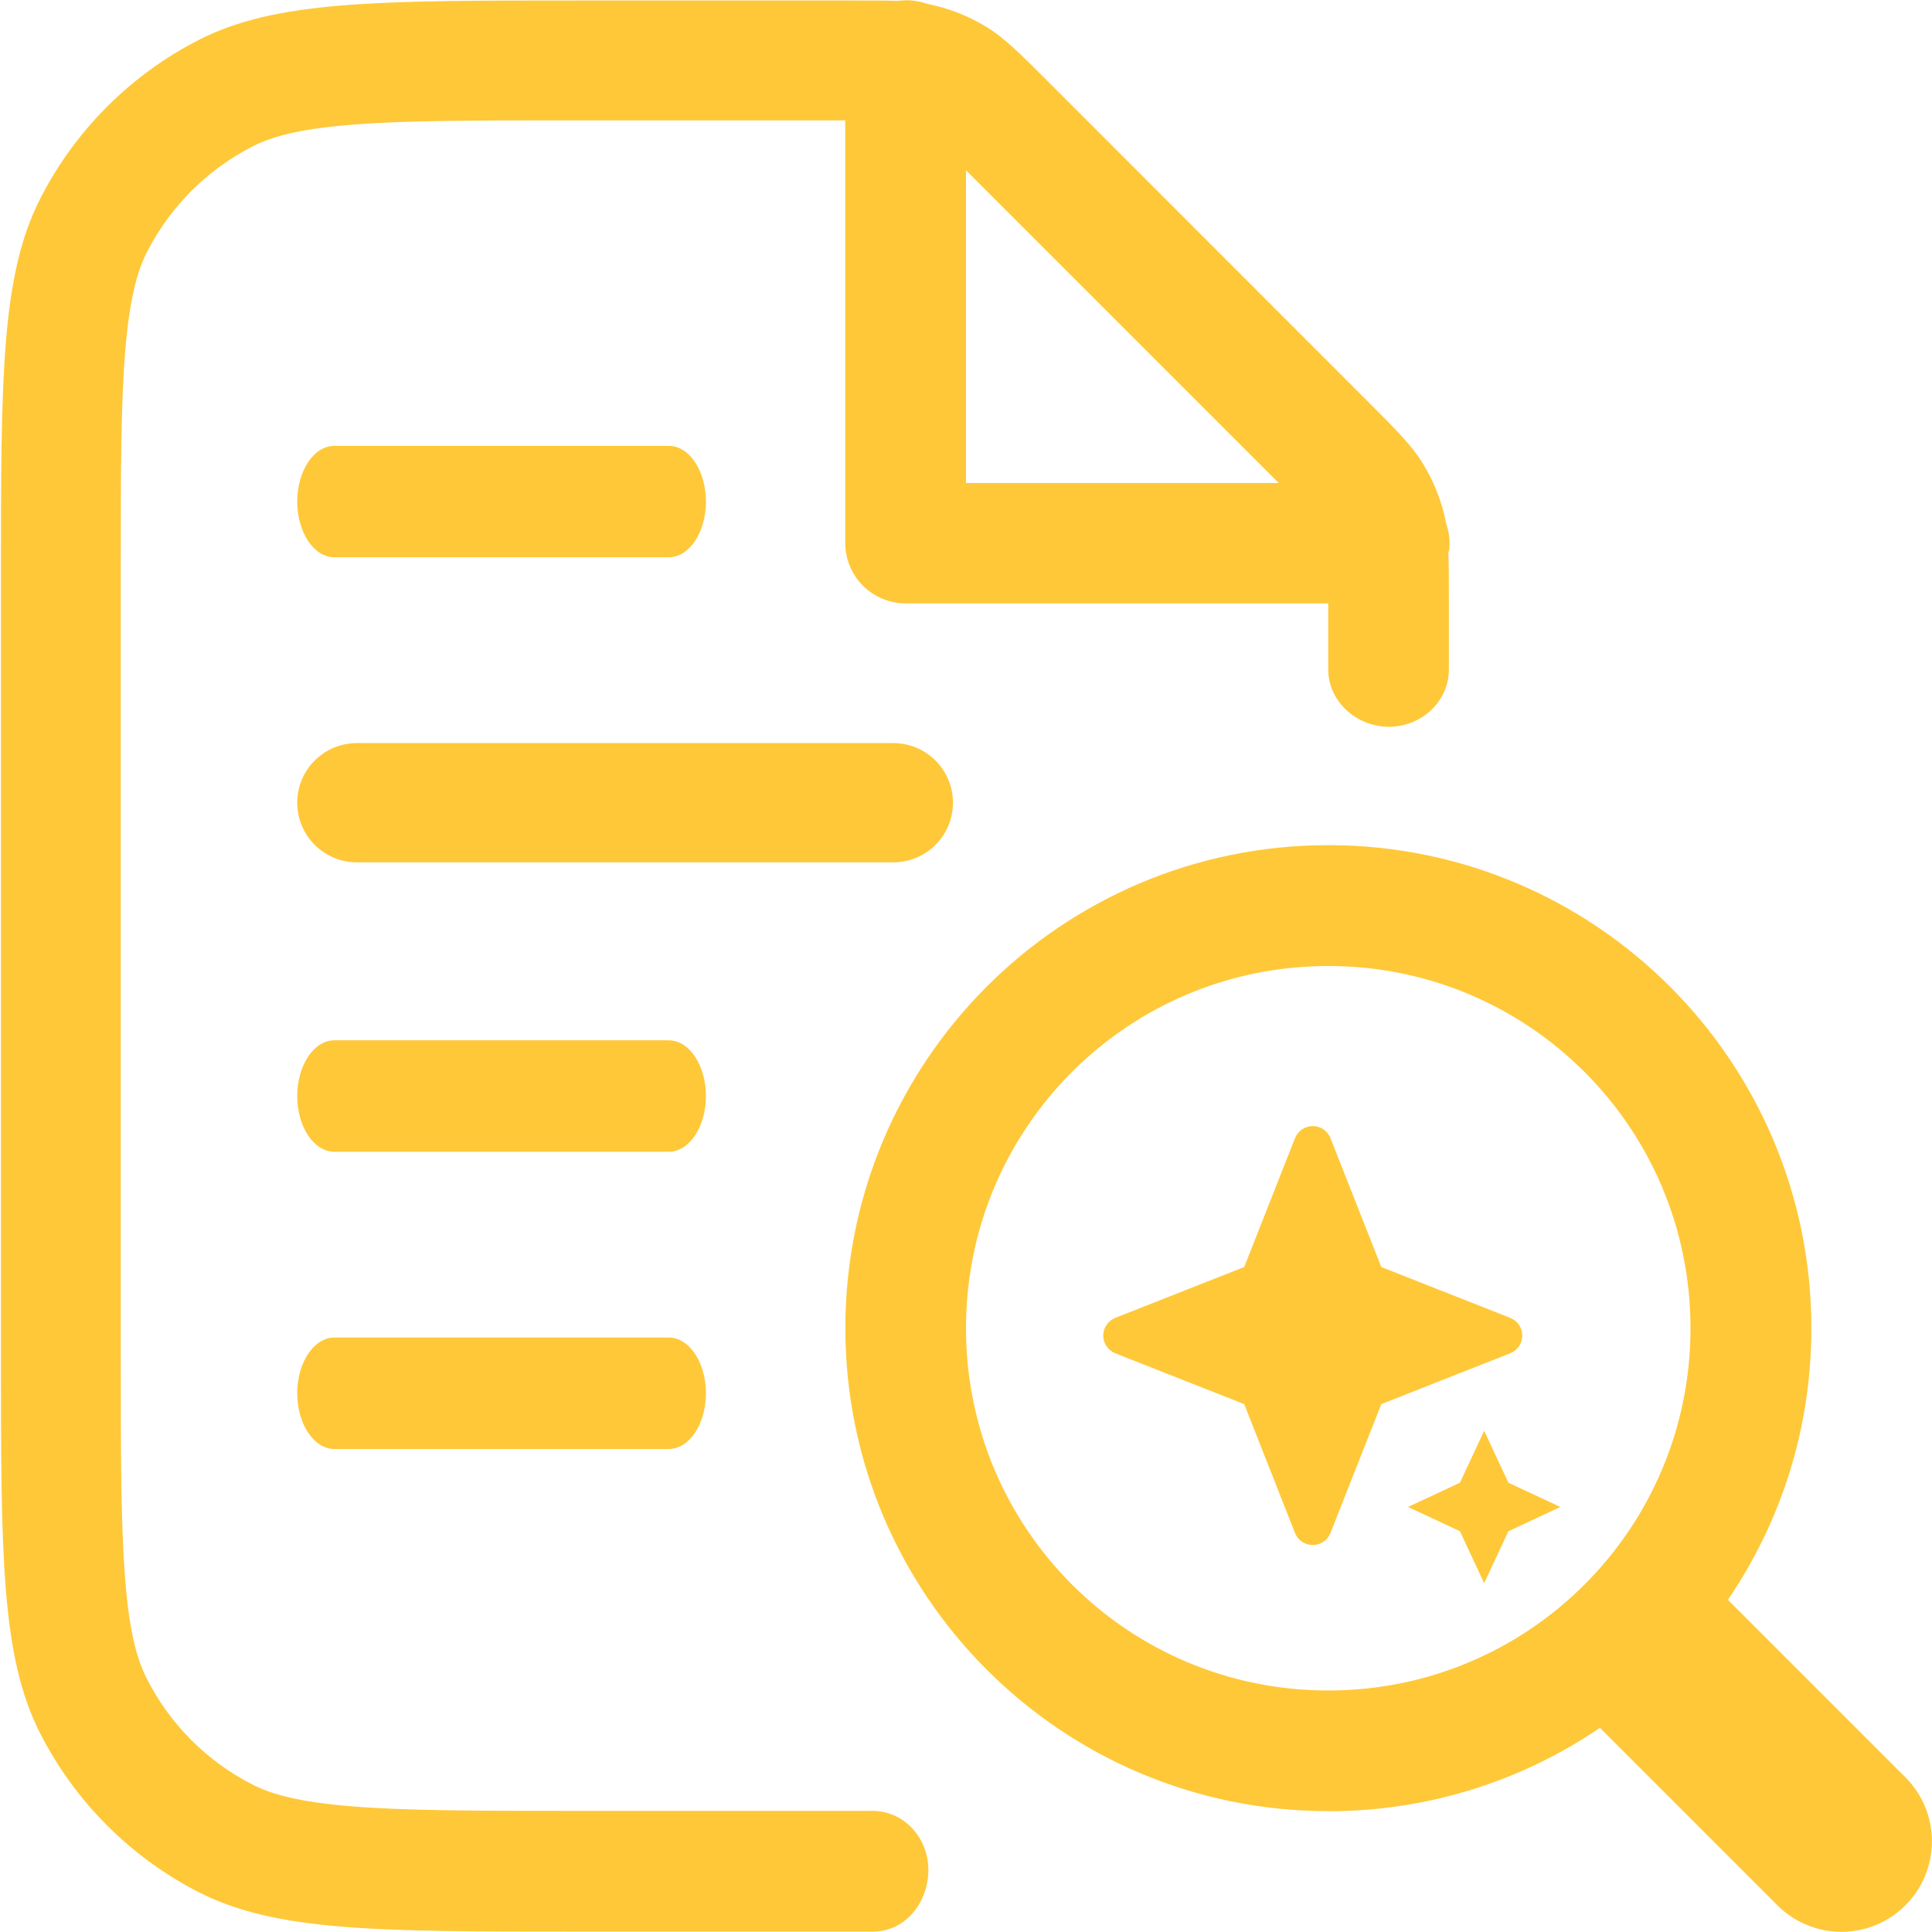 <?xml version="1.0" encoding="UTF-8"?> <svg xmlns="http://www.w3.org/2000/svg" width="52" height="52" viewBox="0 0 52 52" fill="none"><path d="M40.459 35.946L36.783 34.497L35.332 30.82L33.883 34.497L30.206 35.946L33.883 37.397L35.332 41.073L36.783 37.397L40.459 35.946Z" fill="#FFC838"></path><path d="M40.972 35.946C40.972 35.737 40.843 35.546 40.647 35.47L37.178 34.102L35.809 30.632C35.772 30.537 35.706 30.455 35.621 30.397C35.536 30.34 35.435 30.309 35.333 30.309C35.23 30.309 35.13 30.34 35.044 30.397C34.959 30.455 34.894 30.537 34.856 30.632L33.488 34.102L30.018 35.47C29.922 35.508 29.841 35.574 29.783 35.659C29.725 35.744 29.694 35.844 29.694 35.947C29.694 36.05 29.725 36.15 29.783 36.235C29.841 36.32 29.922 36.386 30.018 36.424L33.488 37.792L34.856 41.262C34.894 41.357 34.959 41.439 35.044 41.497C35.13 41.554 35.23 41.585 35.333 41.585C35.435 41.585 35.536 41.554 35.621 41.497C35.706 41.439 35.772 41.357 35.809 41.262L37.178 37.792L40.647 36.424C40.743 36.386 40.825 36.32 40.883 36.235C40.941 36.15 40.972 36.049 40.972 35.946ZM39.061 35.946L36.596 36.919C36.53 36.946 36.471 36.985 36.421 37.034C36.371 37.084 36.333 37.143 36.306 37.209L35.334 39.676L34.36 37.209C34.334 37.143 34.295 37.084 34.246 37.035C34.196 36.985 34.137 36.946 34.072 36.919L31.604 35.947L34.072 34.973C34.137 34.947 34.196 34.908 34.246 34.859C34.295 34.809 34.334 34.75 34.36 34.685L35.333 32.217L36.306 34.685C36.333 34.75 36.372 34.809 36.421 34.859C36.471 34.908 36.53 34.947 36.596 34.973L39.061 35.946ZM41.997 40.56L40.599 39.908L39.947 38.51L39.294 39.908L37.896 40.56L39.294 41.212L39.946 42.611L40.598 41.214L41.997 40.56Z" fill="#FFC838"></path><path fill-rule="evenodd" clip-rule="evenodd" d="M39 14.852C39.036 14.595 39.009 14.333 38.922 14.089L38.88 13.884C38.76 13.386 38.563 12.91 38.295 12.473C37.996 11.986 37.574 11.563 36.729 10.719L28.311 2.298C27.469 1.453 27.047 1.03 26.556 0.728C26.061 0.424 25.515 0.212 24.944 0.101C24.699 0.014 24.438 -0.013 24.18 0.023C23.82 0.013 23.381 0.013 22.799 0.013H15.617C10.157 0.013 7.427 0.013 5.347 1.076C3.516 2.014 2.027 3.503 1.089 5.333C0.026 7.42 0.026 10.14 0.026 15.6V36.4C0.026 41.86 0.026 44.59 1.089 46.67C2.027 48.5 3.516 49.989 5.347 50.928C7.433 51.99 10.157 51.99 15.617 51.99H23.491C24.795 51.99 25.448 50.291 24.619 49.286C24.484 49.118 24.313 48.982 24.12 48.888C23.926 48.793 23.713 48.743 23.498 48.74H15.6C12.815 48.74 10.92 48.737 9.458 48.617C8.034 48.5 7.303 48.292 6.796 48.032C5.573 47.409 4.579 46.414 3.956 45.191C3.696 44.684 3.484 43.956 3.371 42.529C3.254 41.067 3.25 39.182 3.25 36.387V15.587C3.25 12.802 3.25 10.907 3.371 9.444C3.488 8.021 3.699 7.29 3.956 6.783C4.58 5.561 5.574 4.566 6.796 3.942C7.303 3.682 8.034 3.471 9.461 3.357C10.92 3.24 12.805 3.24 15.6 3.24H22.75V14.615C22.75 15.046 22.922 15.46 23.226 15.764C23.531 16.069 23.944 16.24 24.375 16.24H35.75V18.018C35.75 18.831 36.423 19.48 37.232 19.555C38.159 19.637 38.997 18.944 38.997 18.015V16.218C38.997 15.639 38.997 15.2 38.981 14.836L39 14.852ZM26 4.582L34.418 13H26V4.582Z" fill="#FFC838"></path><path fill-rule="evenodd" clip-rule="evenodd" d="M35.75 48.75C38.46 48.75 40.982 47.921 43.062 46.504L47.84 51.282C48.297 51.739 48.916 51.995 49.562 51.995C50.208 51.995 50.828 51.739 51.285 51.282C51.742 50.825 51.998 50.205 51.998 49.559C51.998 48.913 51.742 48.294 51.285 47.837L46.507 43.059C47.924 40.976 48.753 38.477 48.753 35.747C48.753 28.564 42.935 22.747 35.753 22.747C28.57 22.747 22.753 28.564 22.753 35.747C22.753 42.929 28.57 48.747 35.753 48.747L35.75 48.75ZM35.75 45.5C41.145 45.5 45.5 41.145 45.5 35.75C45.5 30.355 41.145 26 35.75 26C30.355 26 26 30.355 26 35.75C26 41.145 30.355 45.5 35.75 45.5Z" fill="#FFC838"></path><path d="M8 21.605C8 20.717 8.72 20 9.605 20H24.044C24.47 20 24.878 20.169 25.179 20.47C25.48 20.771 25.649 21.179 25.649 21.605C25.649 22.031 25.48 22.439 25.179 22.74C24.878 23.041 24.47 23.21 24.044 23.21H9.605C9.179 23.21 8.771 23.041 8.47 22.74C8.169 22.439 8 22.031 8 21.605Z" fill="#FFC838"></path><path d="M8 13.5C8 12.67 8.449 12 9 12H18C18.265 12 18.519 12.158 18.707 12.439C18.895 12.721 19 13.102 19 13.5C19 13.898 18.895 14.279 18.707 14.561C18.519 14.842 18.265 15 18 15H9C8.735 15 8.481 14.842 8.293 14.561C8.105 14.279 8 13.898 8 13.5Z" fill="#FFC838"></path><path d="M8 29.5C8 28.67 8.449 28 9 28H18C18.265 28 18.519 28.158 18.707 28.439C18.895 28.721 19 29.102 19 29.5C19 29.898 18.895 30.279 18.707 30.561C18.519 30.842 18.265 31 18 31H9C8.735 31 8.481 30.842 8.293 30.561C8.105 30.279 8 29.898 8 29.5Z" fill="#FFC838"></path><path d="M8 37.5C8 36.67 8.449 36 9 36H18C18.265 36 18.519 36.158 18.707 36.439C18.895 36.721 19 37.102 19 37.5C19 37.898 18.895 38.279 18.707 38.561C18.519 38.842 18.265 39 18 39H9C8.735 39 8.481 38.842 8.293 38.561C8.105 38.279 8 37.898 8 37.5Z" fill="#FFC838"></path></svg> 